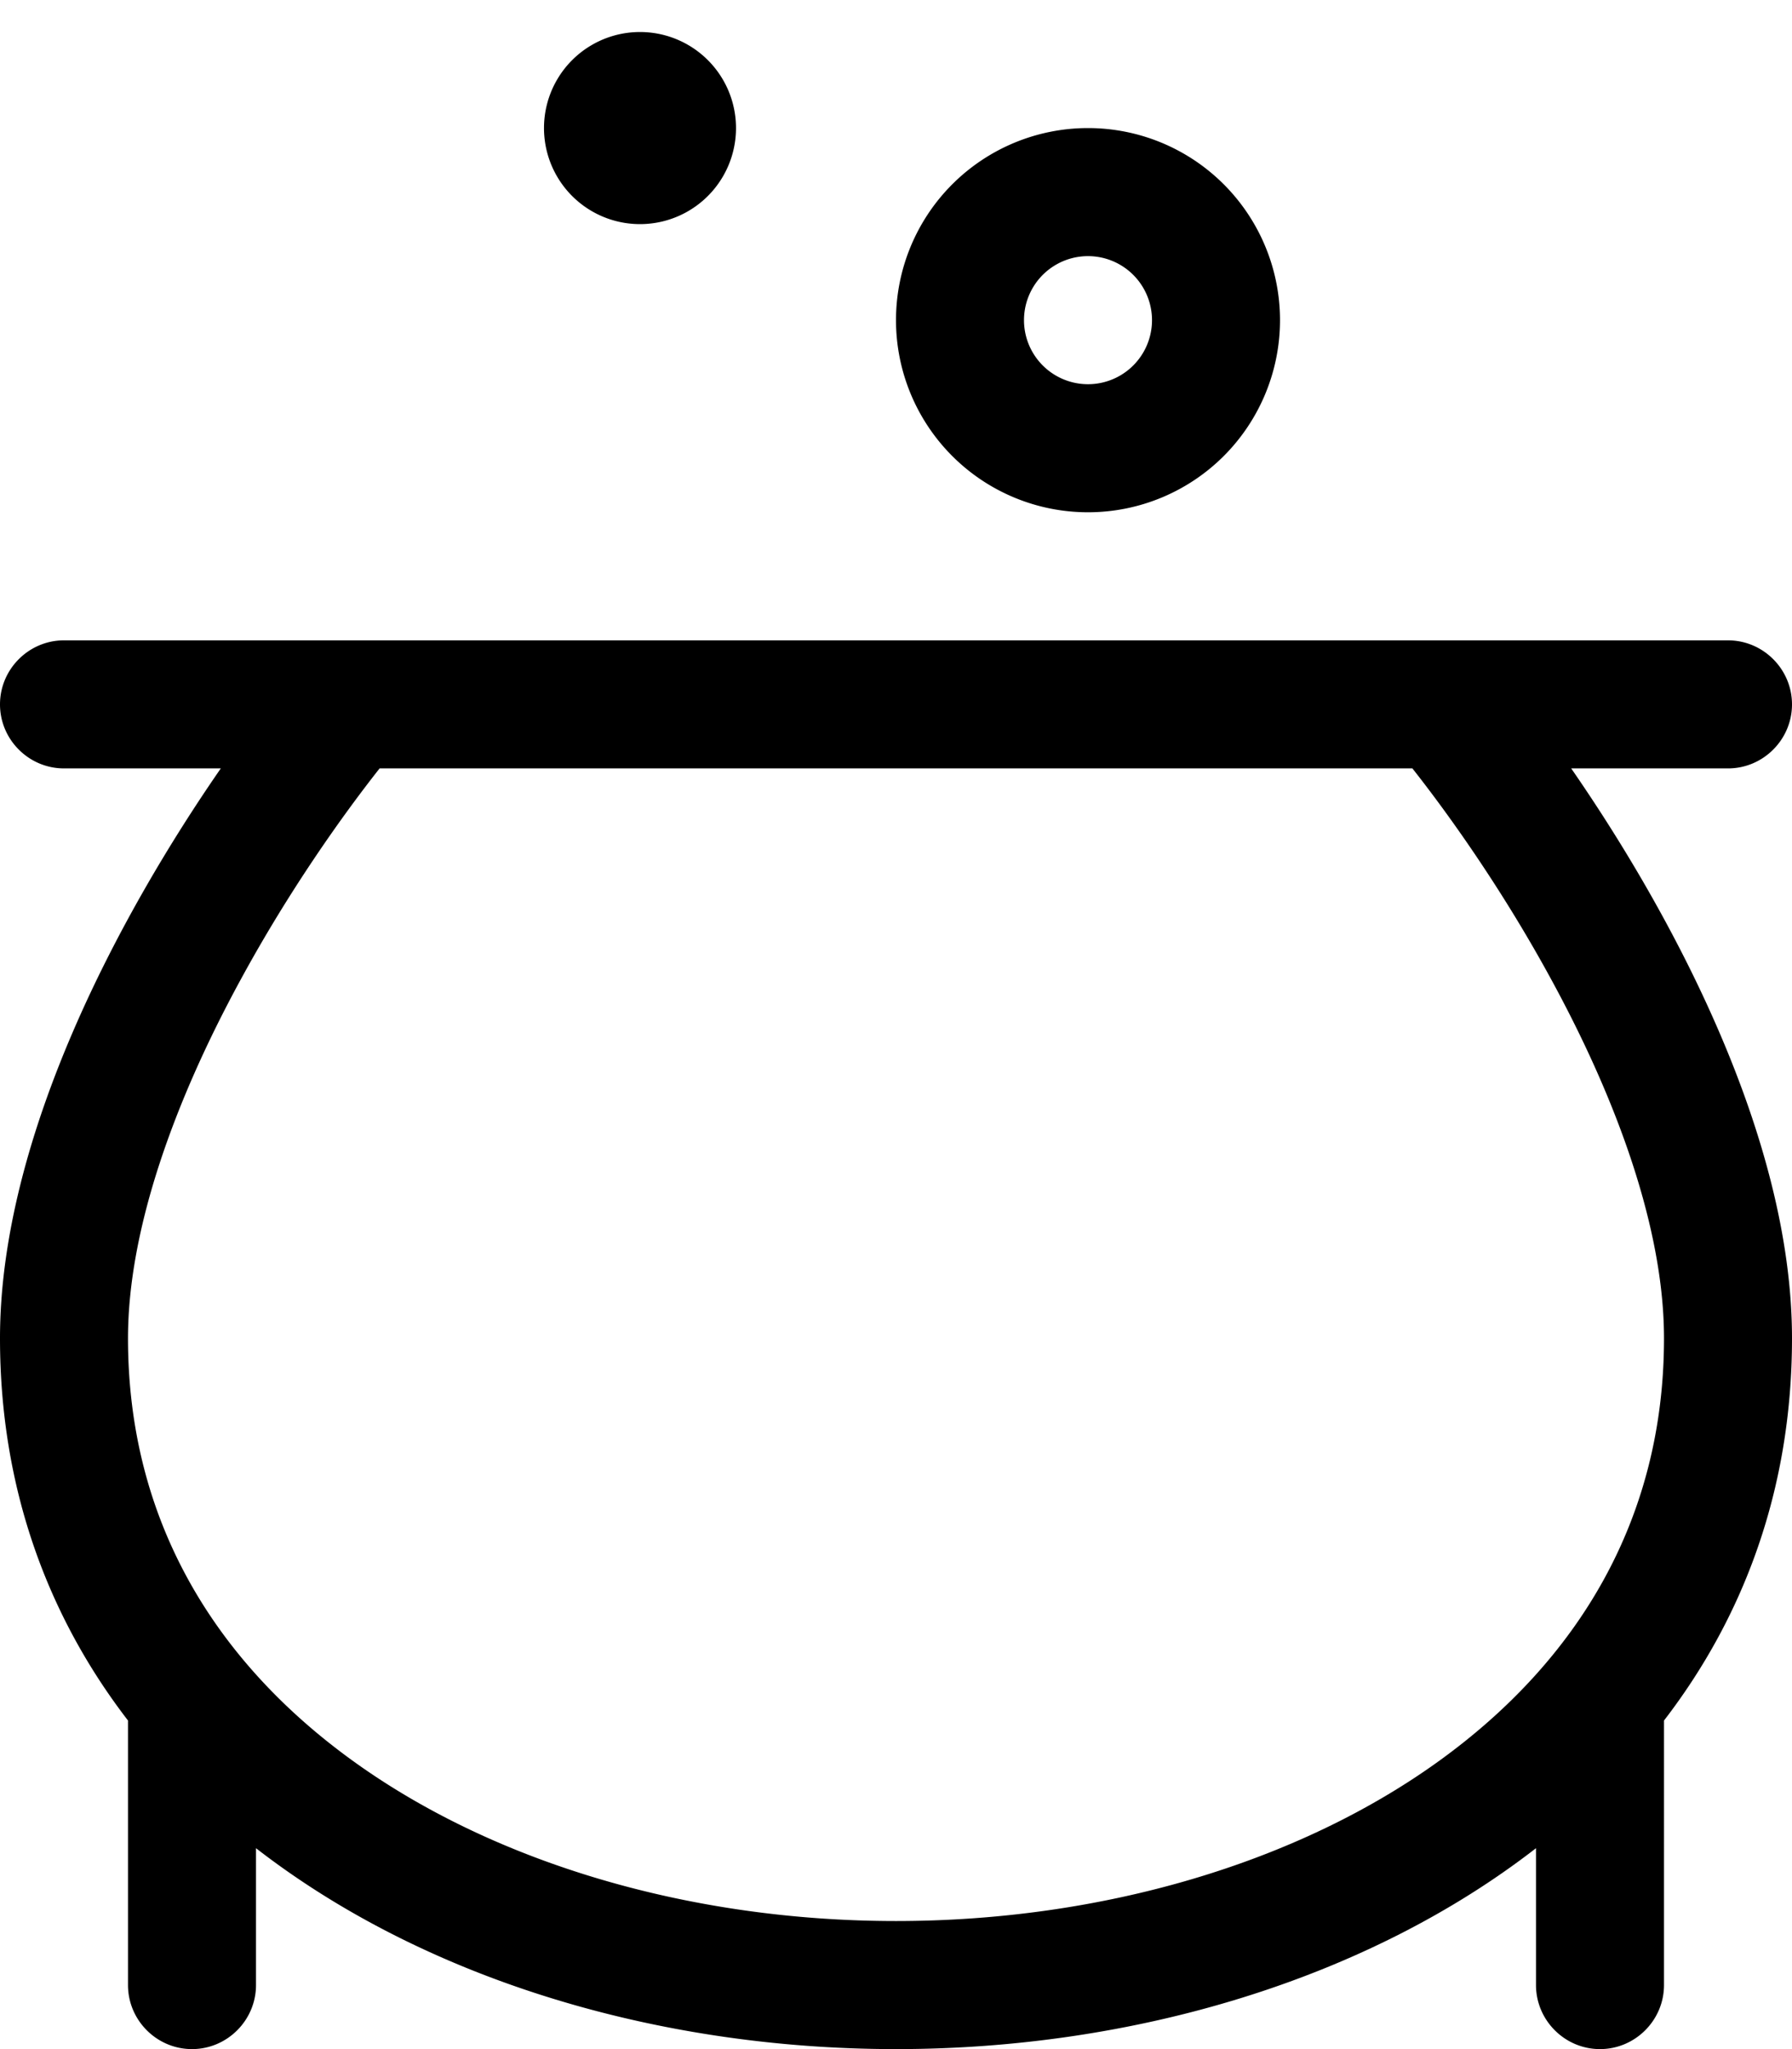 <svg xmlns="http://www.w3.org/2000/svg" viewBox="0 0 448 512"><!--! Font Awesome Pro 6.5.0 by @fontawesome - https://fontawesome.com License - https://fontawesome.com/license (Commercial License) Copyright 2023 Fonticons, Inc. --><path d="M160 56a24 24 0 1 0 0-48 24 24 0 1 0 0 48zm96 24a16 16 0 1 1 32 0 16 16 0 1 1 -32 0zm64 0a48 48 0 1 0 -96 0 48 48 0 1 0 96 0zM60.1 244.9C72 223 85.2 204.3 94.9 192H224 353.1c9.7 12.3 22.9 31 34.8 52.9C404.3 275 416 307.1 416 334.4c0 45.1-21.4 80.4-56.1 105.5C324.5 465.5 275.4 480 224 480s-100.5-14.5-135.9-40.1C53.4 414.8 32 379.5 32 334.4c0-27.3 11.7-59.4 28.1-89.5zM55.2 192C30.2 228.1 0 283.9 0 334.4c0 37.4 11.9 69.4 32 95.5V496c0 8.8 7.2 16 16 16s16-7.2 16-16V461.8C106.3 494.6 164.6 512 224 512s117.7-17.4 160-50.2V496c0 8.8 7.2 16 16 16s16-7.2 16-16V429.9c20.1-26.1 32-58.1 32-95.5c0-50.5-30.2-106.3-55.2-142.4H432c8.8 0 16-7.2 16-16s-7.2-16-16-16H368 224 80 16c-8.8 0-16 7.2-16 16s7.2 16 16 16H55.2z"/></svg>